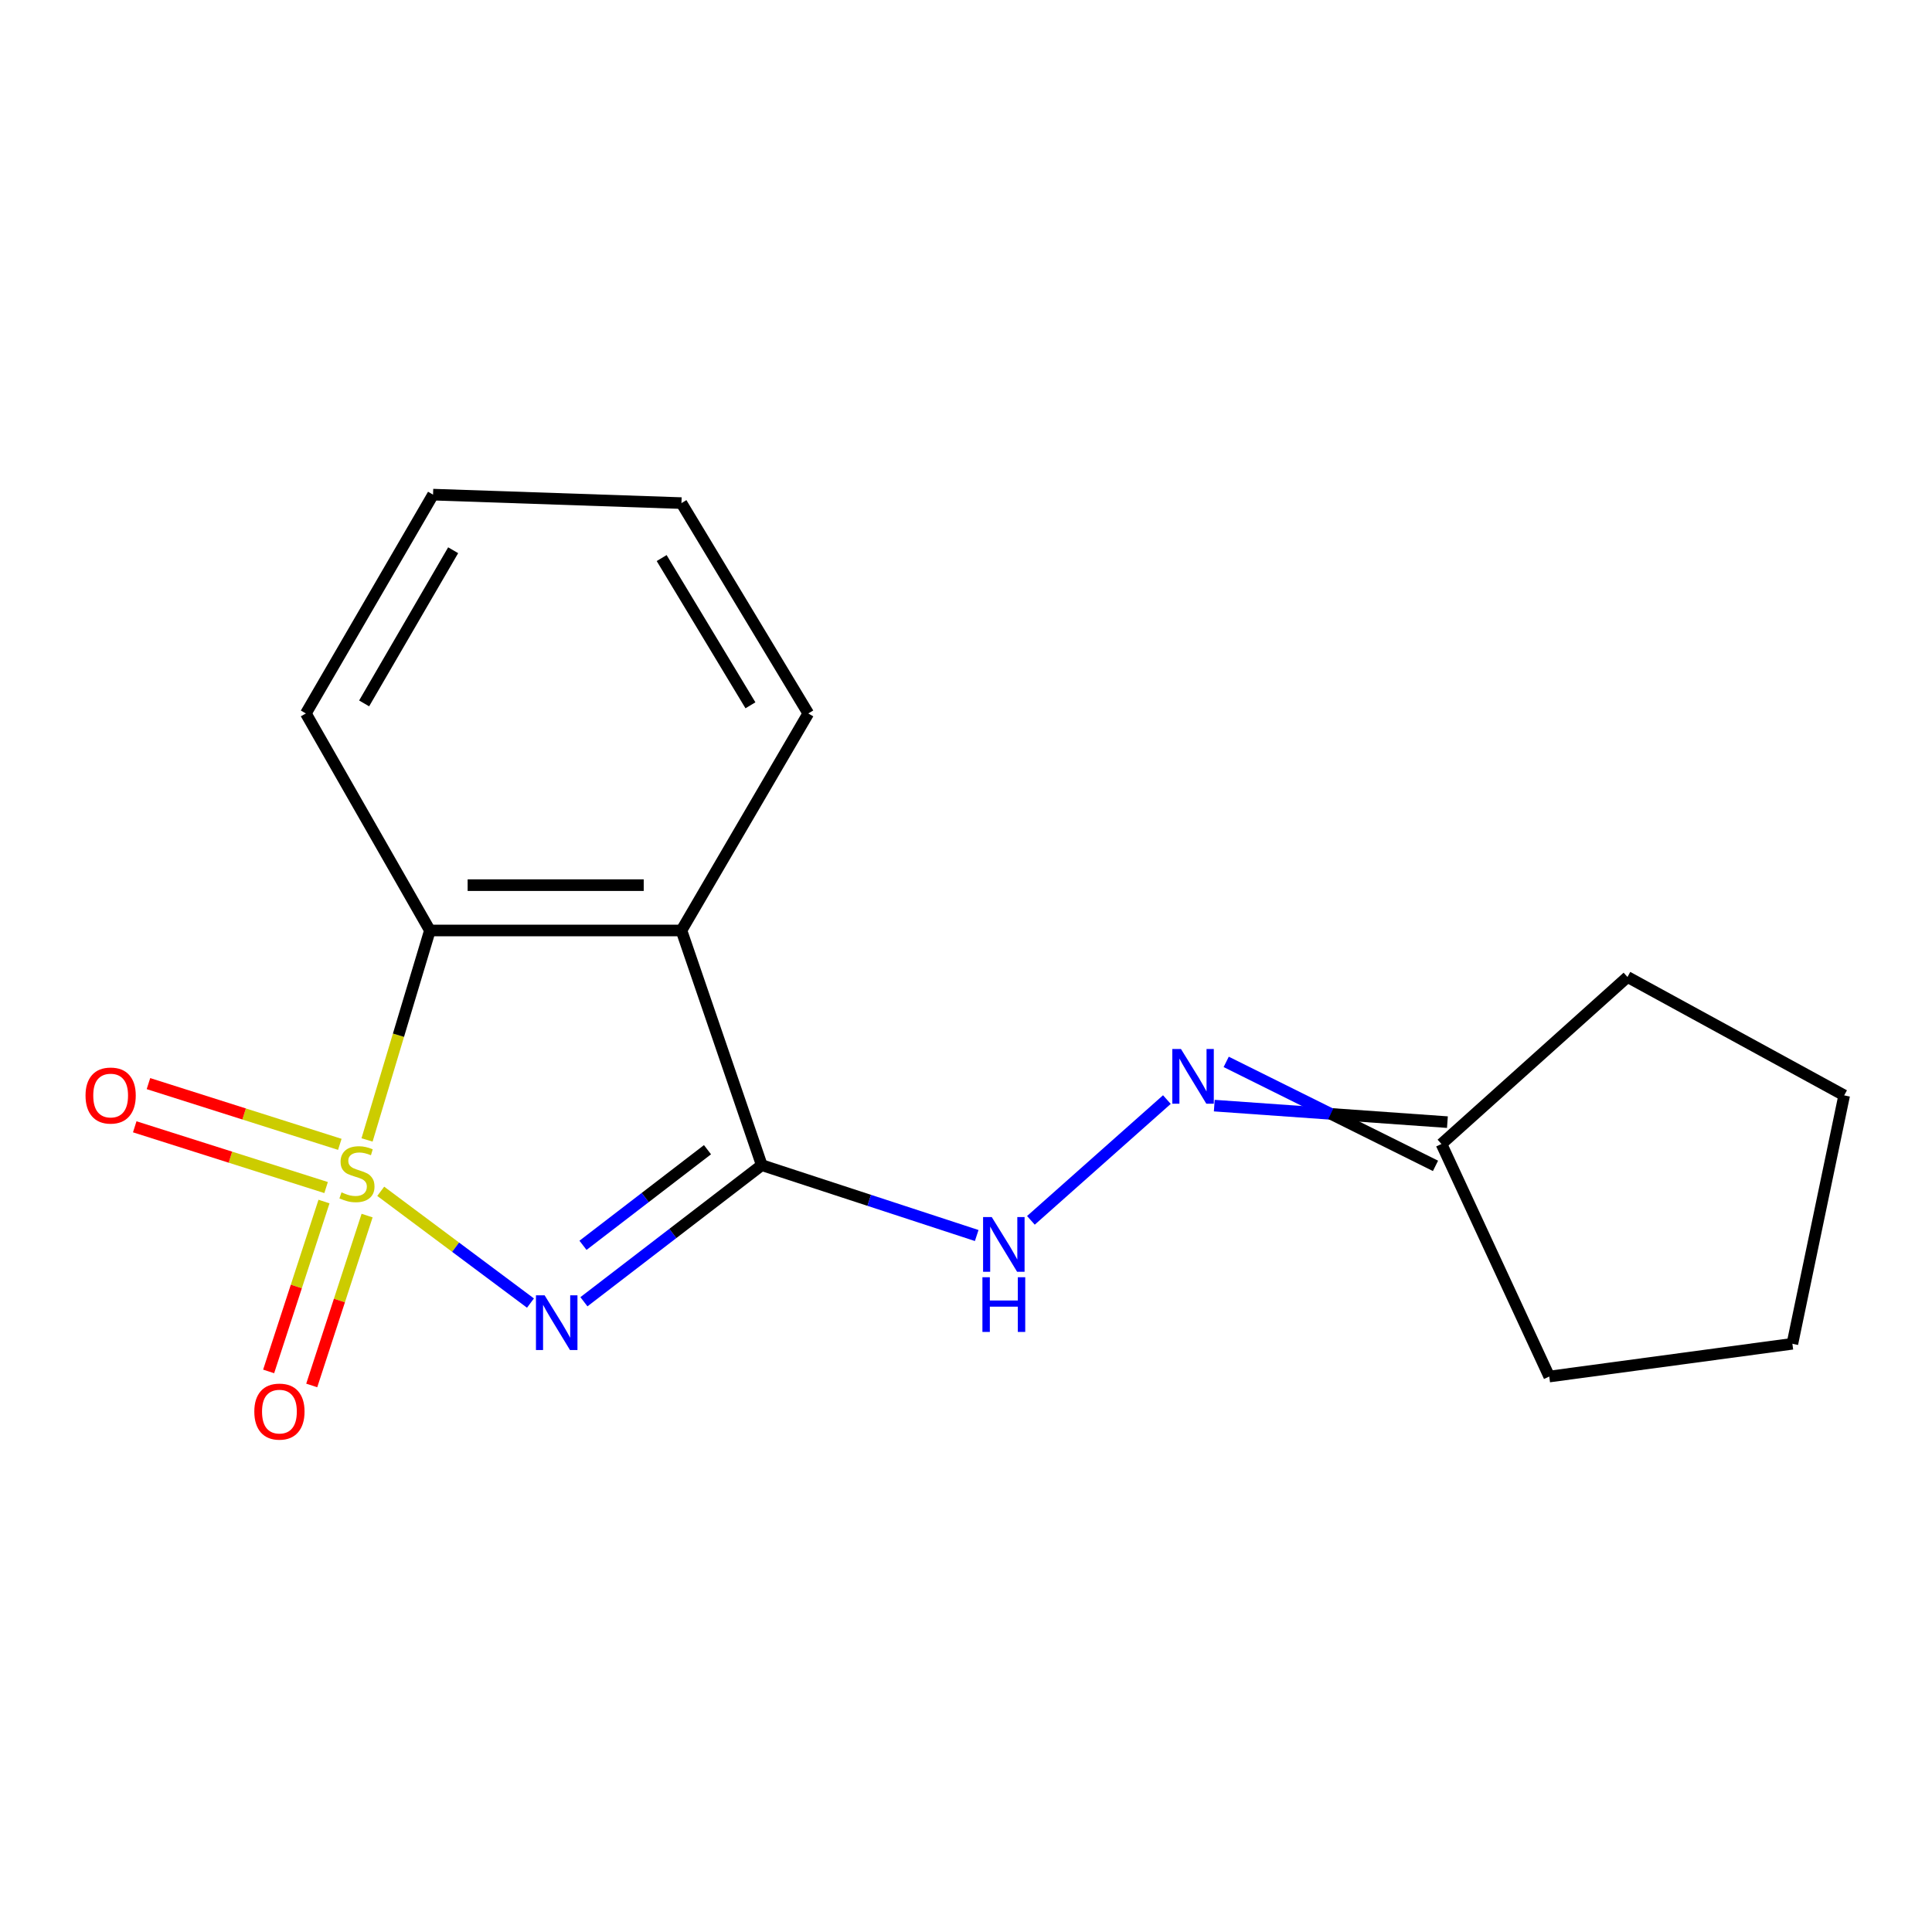 <?xml version='1.0' encoding='iso-8859-1'?>
<svg version='1.1' baseProfile='full'
              xmlns='http://www.w3.org/2000/svg'
                      xmlns:rdkit='http://www.rdkit.org/xml'
                      xmlns:xlink='http://www.w3.org/1999/xlink'
                  xml:space='preserve'
width='1000px' height='1000px' viewBox='0 0 1000 1000'>
<!-- END OF HEADER -->
<rect style='opacity:1.0;fill:#FFFFFF;stroke:none' width='1000' height='1000' x='0' y='0'> </rect>
<path class='bond-0' d='M 197.066,616.62 L 235.818,645.544' style='fill:none;fill-rule:evenodd;stroke:#CCCC00;stroke-width:6px;stroke-linecap:butt;stroke-linejoin:miter;stroke-opacity:1' />
<path class='bond-0' d='M 235.818,645.544 L 274.57,674.468' style='fill:none;fill-rule:evenodd;stroke:#0000FF;stroke-width:6px;stroke-linecap:butt;stroke-linejoin:miter;stroke-opacity:1' />
<path class='bond-3' d='M 189.983,590.032 L 206.25,535.823' style='fill:none;fill-rule:evenodd;stroke:#CCCC00;stroke-width:6px;stroke-linecap:butt;stroke-linejoin:miter;stroke-opacity:1' />
<path class='bond-3' d='M 206.25,535.823 L 222.517,481.614' style='fill:none;fill-rule:evenodd;stroke:#000000;stroke-width:6px;stroke-linecap:butt;stroke-linejoin:miter;stroke-opacity:1' />
<path class='bond-5' d='M 175.885,592.312 L 126.361,576.592' style='fill:none;fill-rule:evenodd;stroke:#CCCC00;stroke-width:6px;stroke-linecap:butt;stroke-linejoin:miter;stroke-opacity:1' />
<path class='bond-5' d='M 126.361,576.592 L 76.838,560.872' style='fill:none;fill-rule:evenodd;stroke:#FF0000;stroke-width:6px;stroke-linecap:butt;stroke-linejoin:miter;stroke-opacity:1' />
<path class='bond-5' d='M 168.788,614.672 L 119.264,598.952' style='fill:none;fill-rule:evenodd;stroke:#CCCC00;stroke-width:6px;stroke-linecap:butt;stroke-linejoin:miter;stroke-opacity:1' />
<path class='bond-5' d='M 119.264,598.952 L 69.74,583.232' style='fill:none;fill-rule:evenodd;stroke:#FF0000;stroke-width:6px;stroke-linecap:butt;stroke-linejoin:miter;stroke-opacity:1' />
<path class='bond-6' d='M 167.703,621.918 L 153.375,665.881' style='fill:none;fill-rule:evenodd;stroke:#CCCC00;stroke-width:6px;stroke-linecap:butt;stroke-linejoin:miter;stroke-opacity:1' />
<path class='bond-6' d='M 153.375,665.881 L 139.046,709.843' style='fill:none;fill-rule:evenodd;stroke:#FF0000;stroke-width:6px;stroke-linecap:butt;stroke-linejoin:miter;stroke-opacity:1' />
<path class='bond-6' d='M 190.008,629.188 L 175.679,673.15' style='fill:none;fill-rule:evenodd;stroke:#CCCC00;stroke-width:6px;stroke-linecap:butt;stroke-linejoin:miter;stroke-opacity:1' />
<path class='bond-6' d='M 175.679,673.15 L 161.351,717.113' style='fill:none;fill-rule:evenodd;stroke:#FF0000;stroke-width:6px;stroke-linecap:butt;stroke-linejoin:miter;stroke-opacity:1' />
<path class='bond-1' d='M 302.237,673.786 L 348.265,638.434' style='fill:none;fill-rule:evenodd;stroke:#0000FF;stroke-width:6px;stroke-linecap:butt;stroke-linejoin:miter;stroke-opacity:1' />
<path class='bond-1' d='M 348.265,638.434 L 394.293,603.083' style='fill:none;fill-rule:evenodd;stroke:#000000;stroke-width:6px;stroke-linecap:butt;stroke-linejoin:miter;stroke-opacity:1' />
<path class='bond-1' d='M 301.756,644.575 L 333.975,619.829' style='fill:none;fill-rule:evenodd;stroke:#0000FF;stroke-width:6px;stroke-linecap:butt;stroke-linejoin:miter;stroke-opacity:1' />
<path class='bond-1' d='M 333.975,619.829 L 366.195,595.083' style='fill:none;fill-rule:evenodd;stroke:#000000;stroke-width:6px;stroke-linecap:butt;stroke-linejoin:miter;stroke-opacity:1' />
<path class='bond-4' d='M 394.293,603.083 L 449.918,621.293' style='fill:none;fill-rule:evenodd;stroke:#000000;stroke-width:6px;stroke-linecap:butt;stroke-linejoin:miter;stroke-opacity:1' />
<path class='bond-4' d='M 449.918,621.293 L 505.544,639.503' style='fill:none;fill-rule:evenodd;stroke:#0000FF;stroke-width:6px;stroke-linecap:butt;stroke-linejoin:miter;stroke-opacity:1' />
<path class='bond-17' d='M 394.293,603.083 L 352.717,481.614' style='fill:none;fill-rule:evenodd;stroke:#000000;stroke-width:6px;stroke-linecap:butt;stroke-linejoin:miter;stroke-opacity:1' />
<path class='bond-2' d='M 352.717,481.614 L 222.517,481.614' style='fill:none;fill-rule:evenodd;stroke:#000000;stroke-width:6px;stroke-linecap:butt;stroke-linejoin:miter;stroke-opacity:1' />
<path class='bond-2' d='M 333.187,458.155 L 242.047,458.155' style='fill:none;fill-rule:evenodd;stroke:#000000;stroke-width:6px;stroke-linecap:butt;stroke-linejoin:miter;stroke-opacity:1' />
<path class='bond-9' d='M 352.717,481.614 L 418.365,369.282' style='fill:none;fill-rule:evenodd;stroke:#000000;stroke-width:6px;stroke-linecap:butt;stroke-linejoin:miter;stroke-opacity:1' />
<path class='bond-10' d='M 222.517,481.614 L 158.316,369.282' style='fill:none;fill-rule:evenodd;stroke:#000000;stroke-width:6px;stroke-linecap:butt;stroke-linejoin:miter;stroke-opacity:1' />
<path class='bond-7' d='M 533.595,631.651 L 603.977,569.145' style='fill:none;fill-rule:evenodd;stroke:#0000FF;stroke-width:6px;stroke-linecap:butt;stroke-linejoin:miter;stroke-opacity:1' />
<path class='bond-8' d='M 628.512,572.265 L 688.845,576.541' style='fill:none;fill-rule:evenodd;stroke:#0000FF;stroke-width:6px;stroke-linecap:butt;stroke-linejoin:miter;stroke-opacity:1' />
<path class='bond-8' d='M 688.845,576.541 L 749.177,580.817' style='fill:none;fill-rule:evenodd;stroke:#000000;stroke-width:6px;stroke-linecap:butt;stroke-linejoin:miter;stroke-opacity:1' />
<path class='bond-8' d='M 634.677,549.63 L 688.845,576.541' style='fill:none;fill-rule:evenodd;stroke:#0000FF;stroke-width:6px;stroke-linecap:butt;stroke-linejoin:miter;stroke-opacity:1' />
<path class='bond-8' d='M 688.845,576.541 L 743.012,603.452' style='fill:none;fill-rule:evenodd;stroke:#000000;stroke-width:6px;stroke-linecap:butt;stroke-linejoin:miter;stroke-opacity:1' />
<path class='bond-11' d='M 746.095,592.135 L 801.889,712.495' style='fill:none;fill-rule:evenodd;stroke:#000000;stroke-width:6px;stroke-linecap:butt;stroke-linejoin:miter;stroke-opacity:1' />
<path class='bond-12' d='M 746.095,592.135 L 842.383,505.686' style='fill:none;fill-rule:evenodd;stroke:#000000;stroke-width:6px;stroke-linecap:butt;stroke-linejoin:miter;stroke-opacity:1' />
<path class='bond-18' d='M 418.365,369.282 L 352.717,260.404' style='fill:none;fill-rule:evenodd;stroke:#000000;stroke-width:6px;stroke-linecap:butt;stroke-linejoin:miter;stroke-opacity:1' />
<path class='bond-18' d='M 388.428,365.064 L 342.474,288.849' style='fill:none;fill-rule:evenodd;stroke:#000000;stroke-width:6px;stroke-linecap:butt;stroke-linejoin:miter;stroke-opacity:1' />
<path class='bond-14' d='M 158.316,369.282 L 224.146,256.025' style='fill:none;fill-rule:evenodd;stroke:#000000;stroke-width:6px;stroke-linecap:butt;stroke-linejoin:miter;stroke-opacity:1' />
<path class='bond-14' d='M 188.473,364.083 L 234.554,284.803' style='fill:none;fill-rule:evenodd;stroke:#000000;stroke-width:6px;stroke-linecap:butt;stroke-linejoin:miter;stroke-opacity:1' />
<path class='bond-15' d='M 801.889,712.495 L 927.736,695.539' style='fill:none;fill-rule:evenodd;stroke:#000000;stroke-width:6px;stroke-linecap:butt;stroke-linejoin:miter;stroke-opacity:1' />
<path class='bond-16' d='M 842.383,505.686 L 954.545,566.968' style='fill:none;fill-rule:evenodd;stroke:#000000;stroke-width:6px;stroke-linecap:butt;stroke-linejoin:miter;stroke-opacity:1' />
<path class='bond-13' d='M 352.717,260.404 L 224.146,256.025' style='fill:none;fill-rule:evenodd;stroke:#000000;stroke-width:6px;stroke-linecap:butt;stroke-linejoin:miter;stroke-opacity:1' />
<path class='bond-19' d='M 927.736,695.539 L 954.545,566.968' style='fill:none;fill-rule:evenodd;stroke:#000000;stroke-width:6px;stroke-linecap:butt;stroke-linejoin:miter;stroke-opacity:1' />
<path  class='atom-0' d='M 176.76 617.156
Q 177.08 617.276, 178.4 617.836
Q 179.72 618.396, 181.16 618.756
Q 182.64 619.076, 184.08 619.076
Q 186.76 619.076, 188.32 617.796
Q 189.88 616.476, 189.88 614.196
Q 189.88 612.636, 189.08 611.676
Q 188.32 610.716, 187.12 610.196
Q 185.92 609.676, 183.92 609.076
Q 181.4 608.316, 179.88 607.596
Q 178.4 606.876, 177.32 605.356
Q 176.28 603.836, 176.28 601.276
Q 176.28 597.716, 178.68 595.516
Q 181.12 593.316, 185.92 593.316
Q 189.2 593.316, 192.92 594.876
L 192 597.956
Q 188.6 596.556, 186.04 596.556
Q 183.28 596.556, 181.76 597.716
Q 180.24 598.836, 180.28 600.796
Q 180.28 602.316, 181.04 603.236
Q 181.84 604.156, 182.96 604.676
Q 184.12 605.196, 186.04 605.796
Q 188.6 606.596, 190.12 607.396
Q 191.64 608.196, 192.72 609.836
Q 193.84 611.436, 193.84 614.196
Q 193.84 618.116, 191.2 620.236
Q 188.6 622.316, 184.24 622.316
Q 181.72 622.316, 179.8 621.756
Q 177.92 621.236, 175.68 620.316
L 176.76 617.156
' fill='#CCCC00'/>
<path  class='atom-1' d='M 281.892 670.444
L 291.172 685.444
Q 292.092 686.924, 293.572 689.604
Q 295.052 692.284, 295.132 692.444
L 295.132 670.444
L 298.892 670.444
L 298.892 698.764
L 295.012 698.764
L 285.052 682.364
Q 283.892 680.444, 282.652 678.244
Q 281.452 676.044, 281.092 675.364
L 281.092 698.764
L 277.412 698.764
L 277.412 670.444
L 281.892 670.444
' fill='#0000FF'/>
<path  class='atom-5' d='M 513.32 629.938
L 522.6 644.938
Q 523.52 646.418, 525 649.098
Q 526.48 651.778, 526.56 651.938
L 526.56 629.938
L 530.32 629.938
L 530.32 658.258
L 526.44 658.258
L 516.48 641.858
Q 515.32 639.938, 514.08 637.738
Q 512.88 635.538, 512.52 634.858
L 512.52 658.258
L 508.84 658.258
L 508.84 629.938
L 513.32 629.938
' fill='#0000FF'/>
<path  class='atom-5' d='M 508.5 661.09
L 512.34 661.09
L 512.34 673.13
L 526.82 673.13
L 526.82 661.09
L 530.66 661.09
L 530.66 689.41
L 526.82 689.41
L 526.82 676.33
L 512.34 676.33
L 512.34 689.41
L 508.5 689.41
L 508.5 661.09
' fill='#0000FF'/>
<path  class='atom-6' d='M 44.271 567.048
Q 44.271 560.248, 47.631 556.448
Q 50.991 552.648, 57.271 552.648
Q 63.551 552.648, 66.911 556.448
Q 70.271 560.248, 70.271 567.048
Q 70.271 573.928, 66.871 577.848
Q 63.471 581.728, 57.271 581.728
Q 51.031 581.728, 47.631 577.848
Q 44.271 573.968, 44.271 567.048
M 57.271 578.528
Q 61.591 578.528, 63.911 575.648
Q 66.271 572.728, 66.271 567.048
Q 66.271 561.488, 63.911 558.688
Q 61.591 555.848, 57.271 555.848
Q 52.951 555.848, 50.591 558.648
Q 48.271 561.448, 48.271 567.048
Q 48.271 572.768, 50.591 575.648
Q 52.951 578.528, 57.271 578.528
' fill='#FF0000'/>
<path  class='atom-7' d='M 131.631 730.639
Q 131.631 723.839, 134.991 720.039
Q 138.351 716.239, 144.631 716.239
Q 150.911 716.239, 154.271 720.039
Q 157.631 723.839, 157.631 730.639
Q 157.631 737.519, 154.231 741.439
Q 150.831 745.319, 144.631 745.319
Q 138.391 745.319, 134.991 741.439
Q 131.631 737.559, 131.631 730.639
M 144.631 742.119
Q 148.951 742.119, 151.271 739.239
Q 153.631 736.319, 153.631 730.639
Q 153.631 725.079, 151.271 722.279
Q 148.951 719.439, 144.631 719.439
Q 140.311 719.439, 137.951 722.239
Q 135.631 725.039, 135.631 730.639
Q 135.631 736.359, 137.951 739.239
Q 140.311 742.119, 144.631 742.119
' fill='#FF0000'/>
<path  class='atom-8' d='M 611.263 542.955
L 620.543 557.955
Q 621.463 559.435, 622.943 562.115
Q 624.423 564.795, 624.503 564.955
L 624.503 542.955
L 628.263 542.955
L 628.263 571.275
L 624.383 571.275
L 614.423 554.875
Q 613.263 552.955, 612.023 550.755
Q 610.823 548.555, 610.463 547.875
L 610.463 571.275
L 606.783 571.275
L 606.783 542.955
L 611.263 542.955
' fill='#0000FF'/>
</svg>
